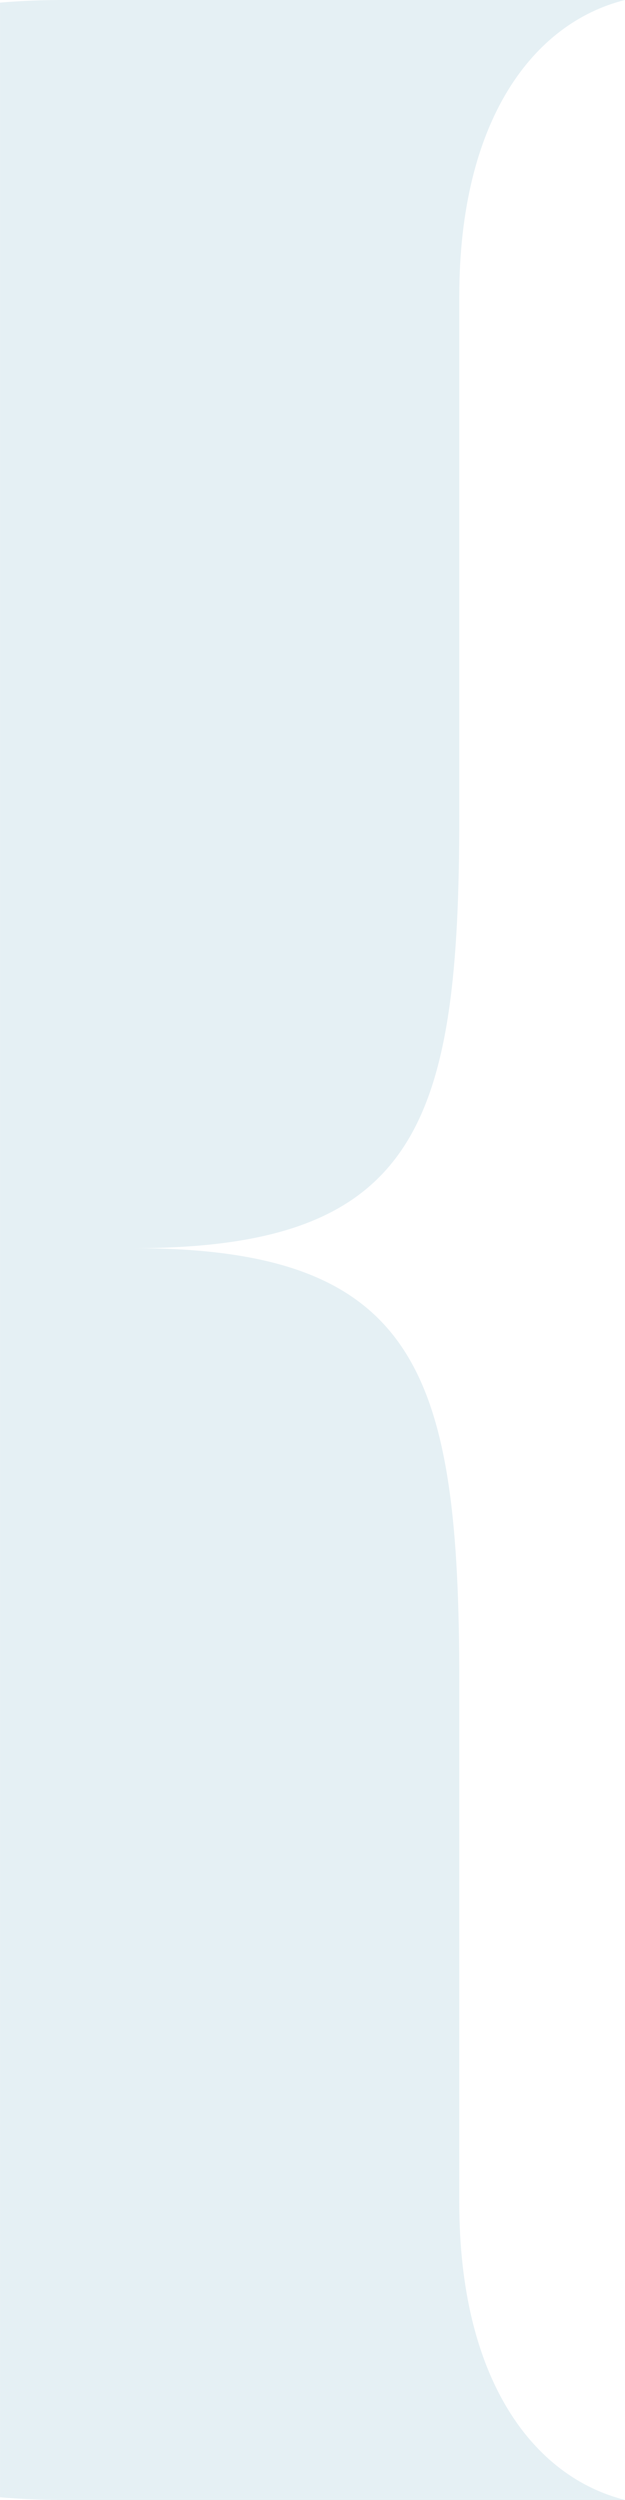 <?xml version="1.0" encoding="UTF-8" standalone="no"?>
<svg
   xmlns:dc="http://purl.org/dc/elements/1.1/"
   xmlns:cc="http://creativecommons.org/ns#"
   xmlns:rdf="http://www.w3.org/1999/02/22-rdf-syntax-ns#"
   xmlns:svg="http://www.w3.org/2000/svg"
   xmlns="http://www.w3.org/2000/svg"
   xmlns:xlink="http://www.w3.org/1999/xlink"
   xmlns:sodipodi="http://sodipodi.sourceforge.net/DTD/sodipodi-0.dtd"
   xmlns:inkscape="http://www.inkscape.org/namespaces/inkscape"
   width="175"
   height="699"
   viewBox="0 0 175 699"
   fill="none"
   version="1.1"
   id="svg6"
   sodipodi:docname="audit_hatter.svg"
   inkscape:version="1.0.2 (e86c870879, 2021-01-15)">
  <defs
     id="defs10">
    <linearGradient
       inkscape:collect="always"
       id="linearGradient849">
      <stop
         style="stop-color:#e7272d;stop-opacity:1;"
         offset="0"
         id="stop845" />
      <stop
         style="stop-color:#e7272d;stop-opacity:0;"
         offset="1"
         id="stop847" />
    </linearGradient>
    <clipPath
       clipPathUnits="userSpaceOnUse"
       id="clipPath880">
      <rect
         style="fill:url(#linearGradient884);fill-opacity:1;stroke:#000000;stroke-width:3.022;stroke-linejoin:round;stroke-miterlimit:30;stroke-opacity:0.096"
         id="rect882"
         width="267.957"
         height="917.669"
         x="0.01"
         y="-116.763"
         rx="19.992"
         ry="45.677" />
    </clipPath>
    <linearGradient
       inkscape:collect="always"
       xlink:href="#linearGradient849"
       id="linearGradient884"
       gradientUnits="userSpaceOnUse"
       gradientTransform="matrix(1,0,0,2.284,268.548,-856.476)"
       x1="-269.649"
       y1="524.796"
       x2="0.419"
       y2="524.796" />
  </defs>
  <sodipodi:namedview
     pagecolor="#ffffff"
     bordercolor="#666666"
     borderopacity="1"
     objecttolerance="10"
     gridtolerance="10"
     guidetolerance="10"
     inkscape:pageopacity="0"
     inkscape:pageshadow="2"
     inkscape:window-width="1920"
     inkscape:window-height="1018"
     id="namedview8"
     showgrid="false"
     inkscape:zoom="0.85985803"
     inkscape:cx="-25.72039"
     inkscape:cy="251.99906"
     inkscape:window-x="-8"
     inkscape:window-y="-8"
     inkscape:window-maximized="1"
     inkscape:current-layer="svg6" />
  <g
     id="g872"
     clip-path="url(#clipPath880)">
    <path
       opacity="0.2"
       d="M-73 574.342C-73 545.575 -79.4 532.79 -108.2 532.79C-135.4 532.79 -177 532.79 -177 532.79L-177 349C-177 349 -41 349 37.4 349C117.4 349 128.6 384.16 128.6 470.461C128.6 520.005 128.6 606.306 128.6 615.895C128.6 665.438 149.4 692.607 175 699C135 699 96.6 699 18.2 699C-61.8 699 -73 662.242 -73 577.539C-73 574.342 -73 588.726 -73 574.342Z"
       fill="#80B8C8"
       id="path2" />
    <path
       opacity="0.2"
       d="M-73 124.301C-73 152.986 -79.4 165.735 -108.2 165.735C-135.4 165.735 -177 165.735 -177 165.735L-177 349C-177 349 -41 349 37.4 349C117.4 349 128.6 313.941 128.6 227.886C128.6 178.484 128.6 92.429 128.6 82.868C128.6 33.466 149.4 6.374 175 0C135 -1.74846e-06 96.6 -3.42697e-06 18.2 -6.85395e-06C-61.8 -1.03509e-05 -73 36.653 -73 121.114C-73 124.301 -73 109.959 -73 124.301Z"
       fill="#80B8C8"
       id="path4" />
  </g>
</svg>
